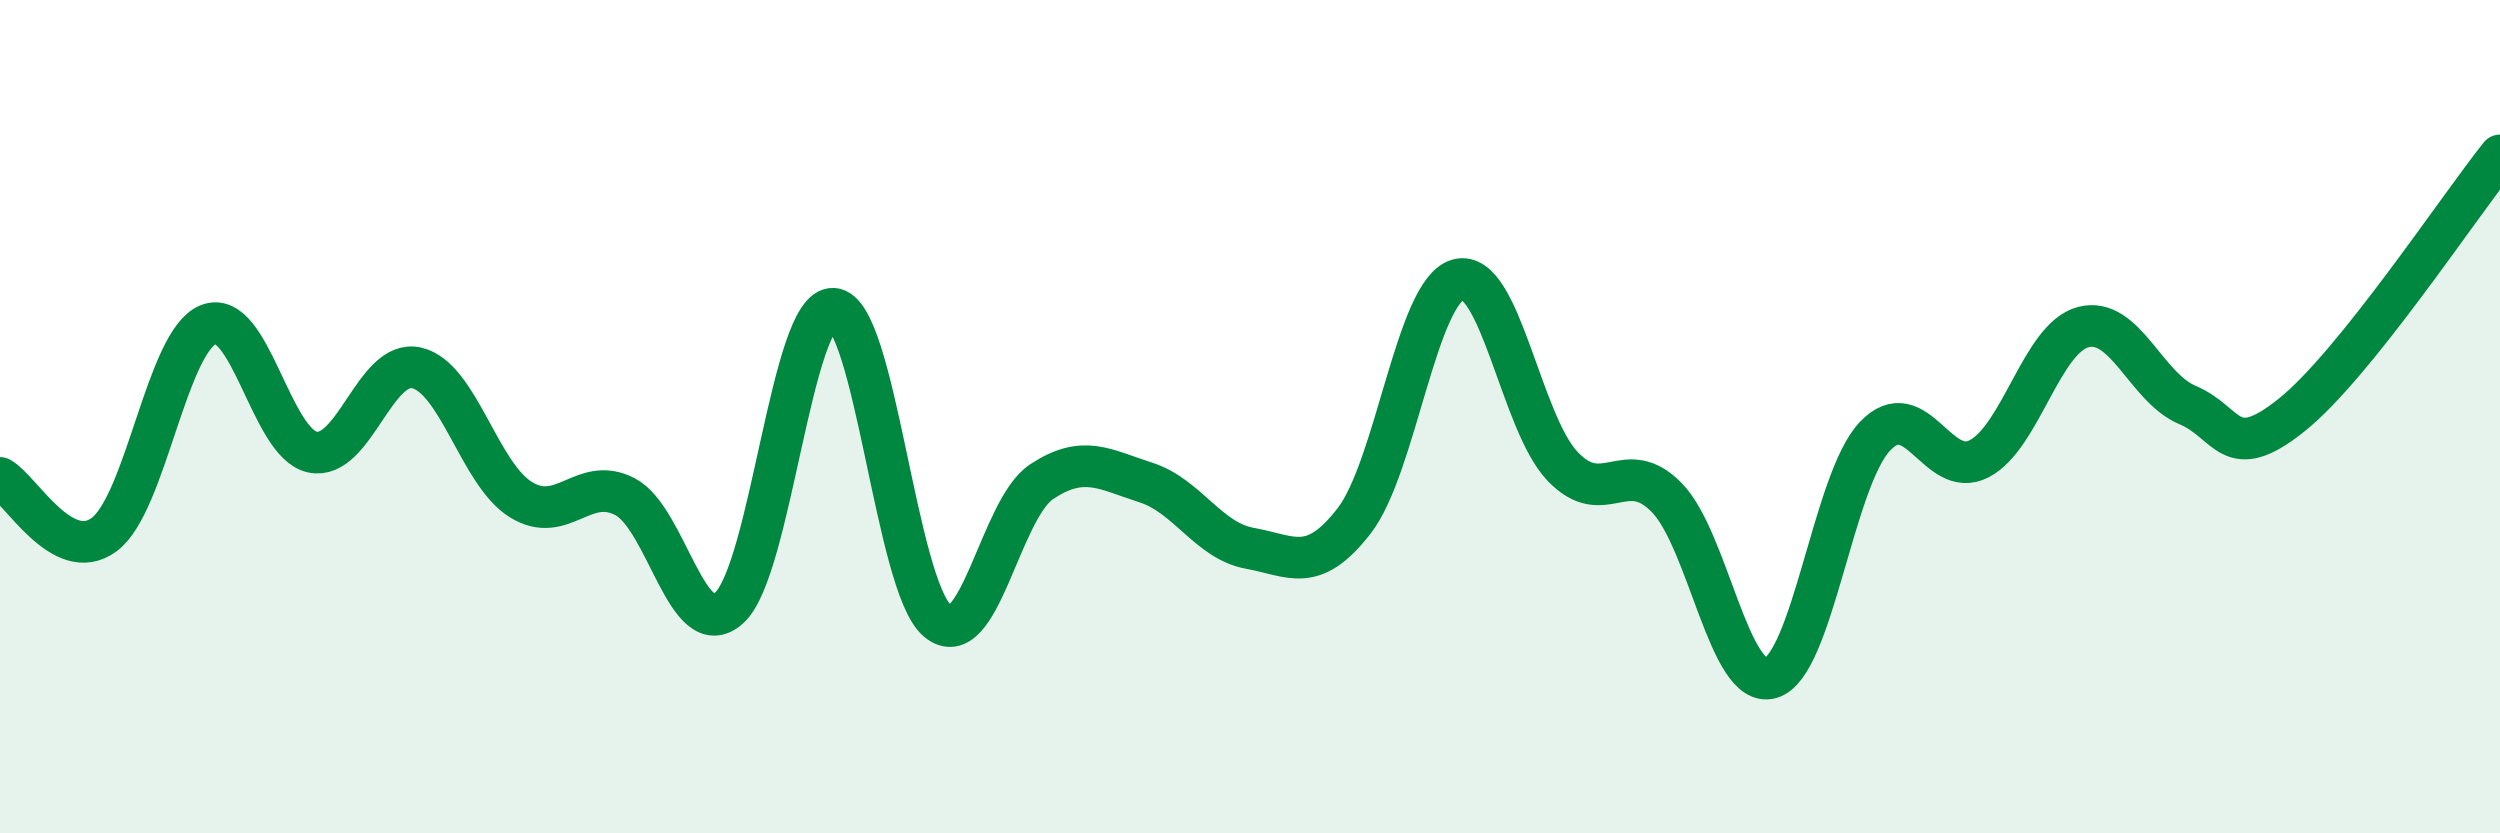 
    <svg width="60" height="20" viewBox="0 0 60 20" xmlns="http://www.w3.org/2000/svg">
      <path
        d="M 0,11.47 C 0.5,11.74 1.5,13.57 2.5,12.83 C 3.5,12.09 4,8.19 5,7.79 C 6,7.39 6.5,10.64 7.5,10.85 C 8.5,11.06 9,8.6 10,8.83 C 11,9.06 11.5,11.37 12.5,11.99 C 13.5,12.61 14,11.4 15,11.92 C 16,12.44 16.5,15.49 17.5,14.59 C 18.5,13.69 19,7.35 20,7.41 C 21,7.47 21.5,14.07 22.5,14.9 C 23.5,15.73 24,12.22 25,11.56 C 26,10.9 26.5,11.26 27.5,11.58 C 28.5,11.9 29,12.98 30,13.16 C 31,13.34 31.5,13.79 32.5,12.5 C 33.5,11.21 34,6.97 35,6.71 C 36,6.45 36.5,10.14 37.5,11.19 C 38.5,12.24 39,10.92 40,11.94 C 41,12.96 41.5,16.56 42.5,16.27 C 43.5,15.98 44,11.52 45,10.47 C 46,9.42 46.5,11.53 47.5,11.01 C 48.5,10.49 49,8.11 50,7.85 C 51,7.59 51.5,9.3 52.5,9.72 C 53.5,10.14 53.5,11.16 55,9.96 C 56.5,8.76 59,4.98 60,3.73L60 20L0 20Z"
        fill="#008740"
        opacity="0.1"
        stroke-linecap="round"
        stroke-linejoin="round"
      />
      <path
        d="M 0,11.47 C 0.5,11.74 1.5,13.57 2.5,12.83 C 3.5,12.09 4,8.19 5,7.79 C 6,7.39 6.5,10.64 7.5,10.85 C 8.5,11.06 9,8.6 10,8.83 C 11,9.06 11.5,11.37 12.5,11.99 C 13.5,12.61 14,11.4 15,11.92 C 16,12.44 16.5,15.49 17.5,14.59 C 18.5,13.69 19,7.35 20,7.41 C 21,7.47 21.5,14.07 22.5,14.9 C 23.5,15.73 24,12.22 25,11.56 C 26,10.9 26.5,11.26 27.5,11.58 C 28.5,11.9 29,12.98 30,13.16 C 31,13.34 31.5,13.79 32.5,12.5 C 33.5,11.21 34,6.97 35,6.71 C 36,6.45 36.5,10.14 37.5,11.19 C 38.5,12.24 39,10.92 40,11.94 C 41,12.96 41.5,16.56 42.5,16.27 C 43.5,15.98 44,11.52 45,10.47 C 46,9.42 46.5,11.53 47.5,11.01 C 48.5,10.49 49,8.11 50,7.85 C 51,7.59 51.5,9.3 52.5,9.72 C 53.5,10.14 53.5,11.16 55,9.96 C 56.5,8.76 59,4.98 60,3.73"
        stroke="#008740"
        stroke-width="1"
        fill="none"
        stroke-linecap="round"
        stroke-linejoin="round"
      />
    </svg>
  